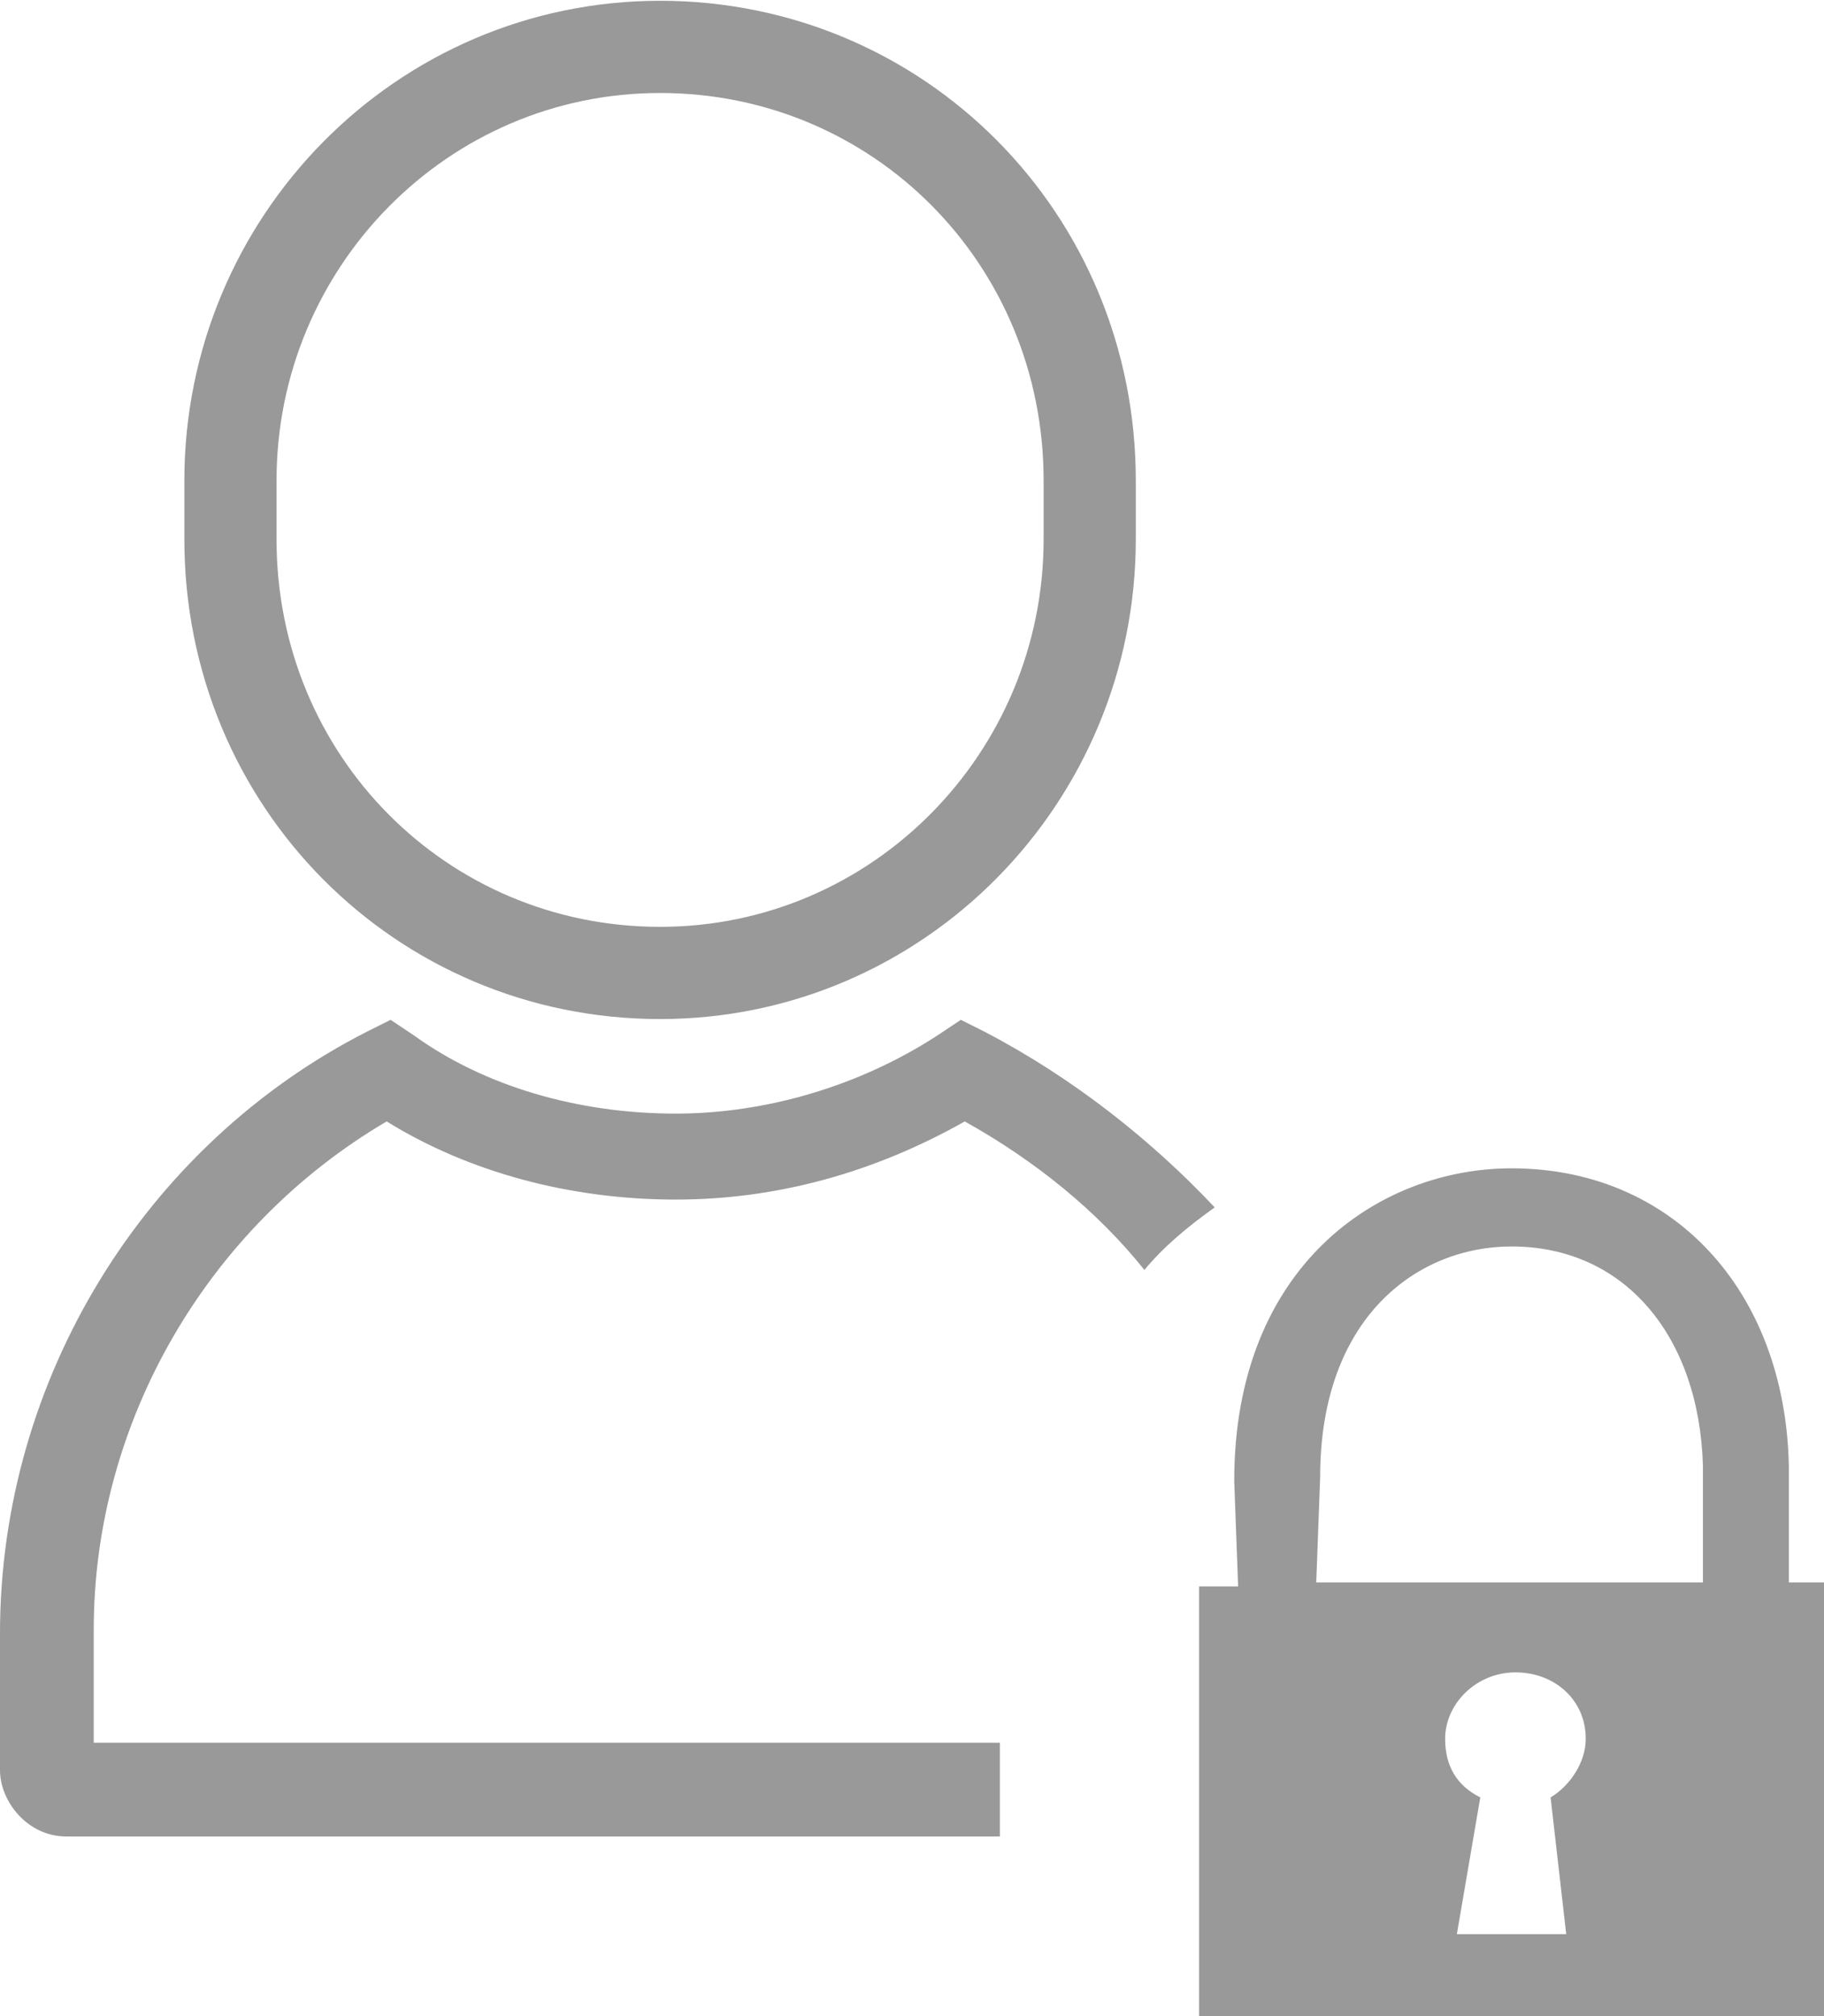<?xml version="1.0" encoding="utf-8"?>
<!-- Generator: Adobe Illustrator 28.4.1, SVG Export Plug-In . SVG Version: 6.00 Build 0)  -->
<svg version="1.1" id="Capa_3" xmlns="http://www.w3.org/2000/svg" xmlns:xlink="http://www.w3.org/1999/xlink" x="0px" y="0px"
	 viewBox="0 0 46.7 51.6" style="enable-background:new 0 0 46.7 51.6;" xml:space="preserve">
<style type="text/css">
	.st0{fill:none;stroke:#999999;stroke-width:2.36;stroke-miterlimit:10;}
	.st1{fill:#999999;enable-background:new    ;}
	.st2{fill:#999999;}
</style>
<path class="st0" d="M27.9,12.3c0-6.2-4.9-11.1-11-11.1s-11,5-11,11.1v1.5c0,6.2,4.9,11.1,11,11.1s11-5,11-11.1V12.3z"/>
<path class="st1" d="M30.7,51.6h16V40.5h-0.9v-3c-0.1-4.5-3-7.6-7.1-7.6c-3.4,0-7.1,2.5-7.1,8l0.1,2.7h-1
	C30.7,40.6,30.7,51.6,30.7,51.6z M40.1,49.5h-2.8l0.6-3.5c-0.6-0.3-0.9-0.8-0.9-1.5c0-0.9,0.8-1.7,1.8-1.7s1.8,0.7,1.8,1.7
	c0,0.6-0.4,1.2-0.9,1.5C39.7,46,40.1,49.5,40.1,49.5z M33.8,37.8c0-4.1,2.5-5.9,4.9-5.9c2.9,0,4.8,2.3,4.9,5.6v3h-9.9L33.8,37.8z"/>
<path class="st2" d="M25.2,26.4l-0.6-0.3L24,26.5c-2,1.3-4.4,2-6.7,2c-2.5,0-4.9-0.7-6.7-2L10,26.1l-0.6,0.3C3.7,29.3,0,35.3,0,41.8
	v3.5C0,46.1,0.7,47,1.7,47h23.9v-2.4H2.4v-2.9c0-5.3,2.9-10.3,7.5-13c2.1,1.3,4.7,2,7.4,2c2.6,0,5.1-0.7,7.4-2
	c1.8,1,3.4,2.3,4.6,3.8c0.5-0.6,1.1-1.1,1.8-1.6C29.5,29.2,27.5,27.6,25.2,26.4L25.2,26.4z"/>
</svg>
